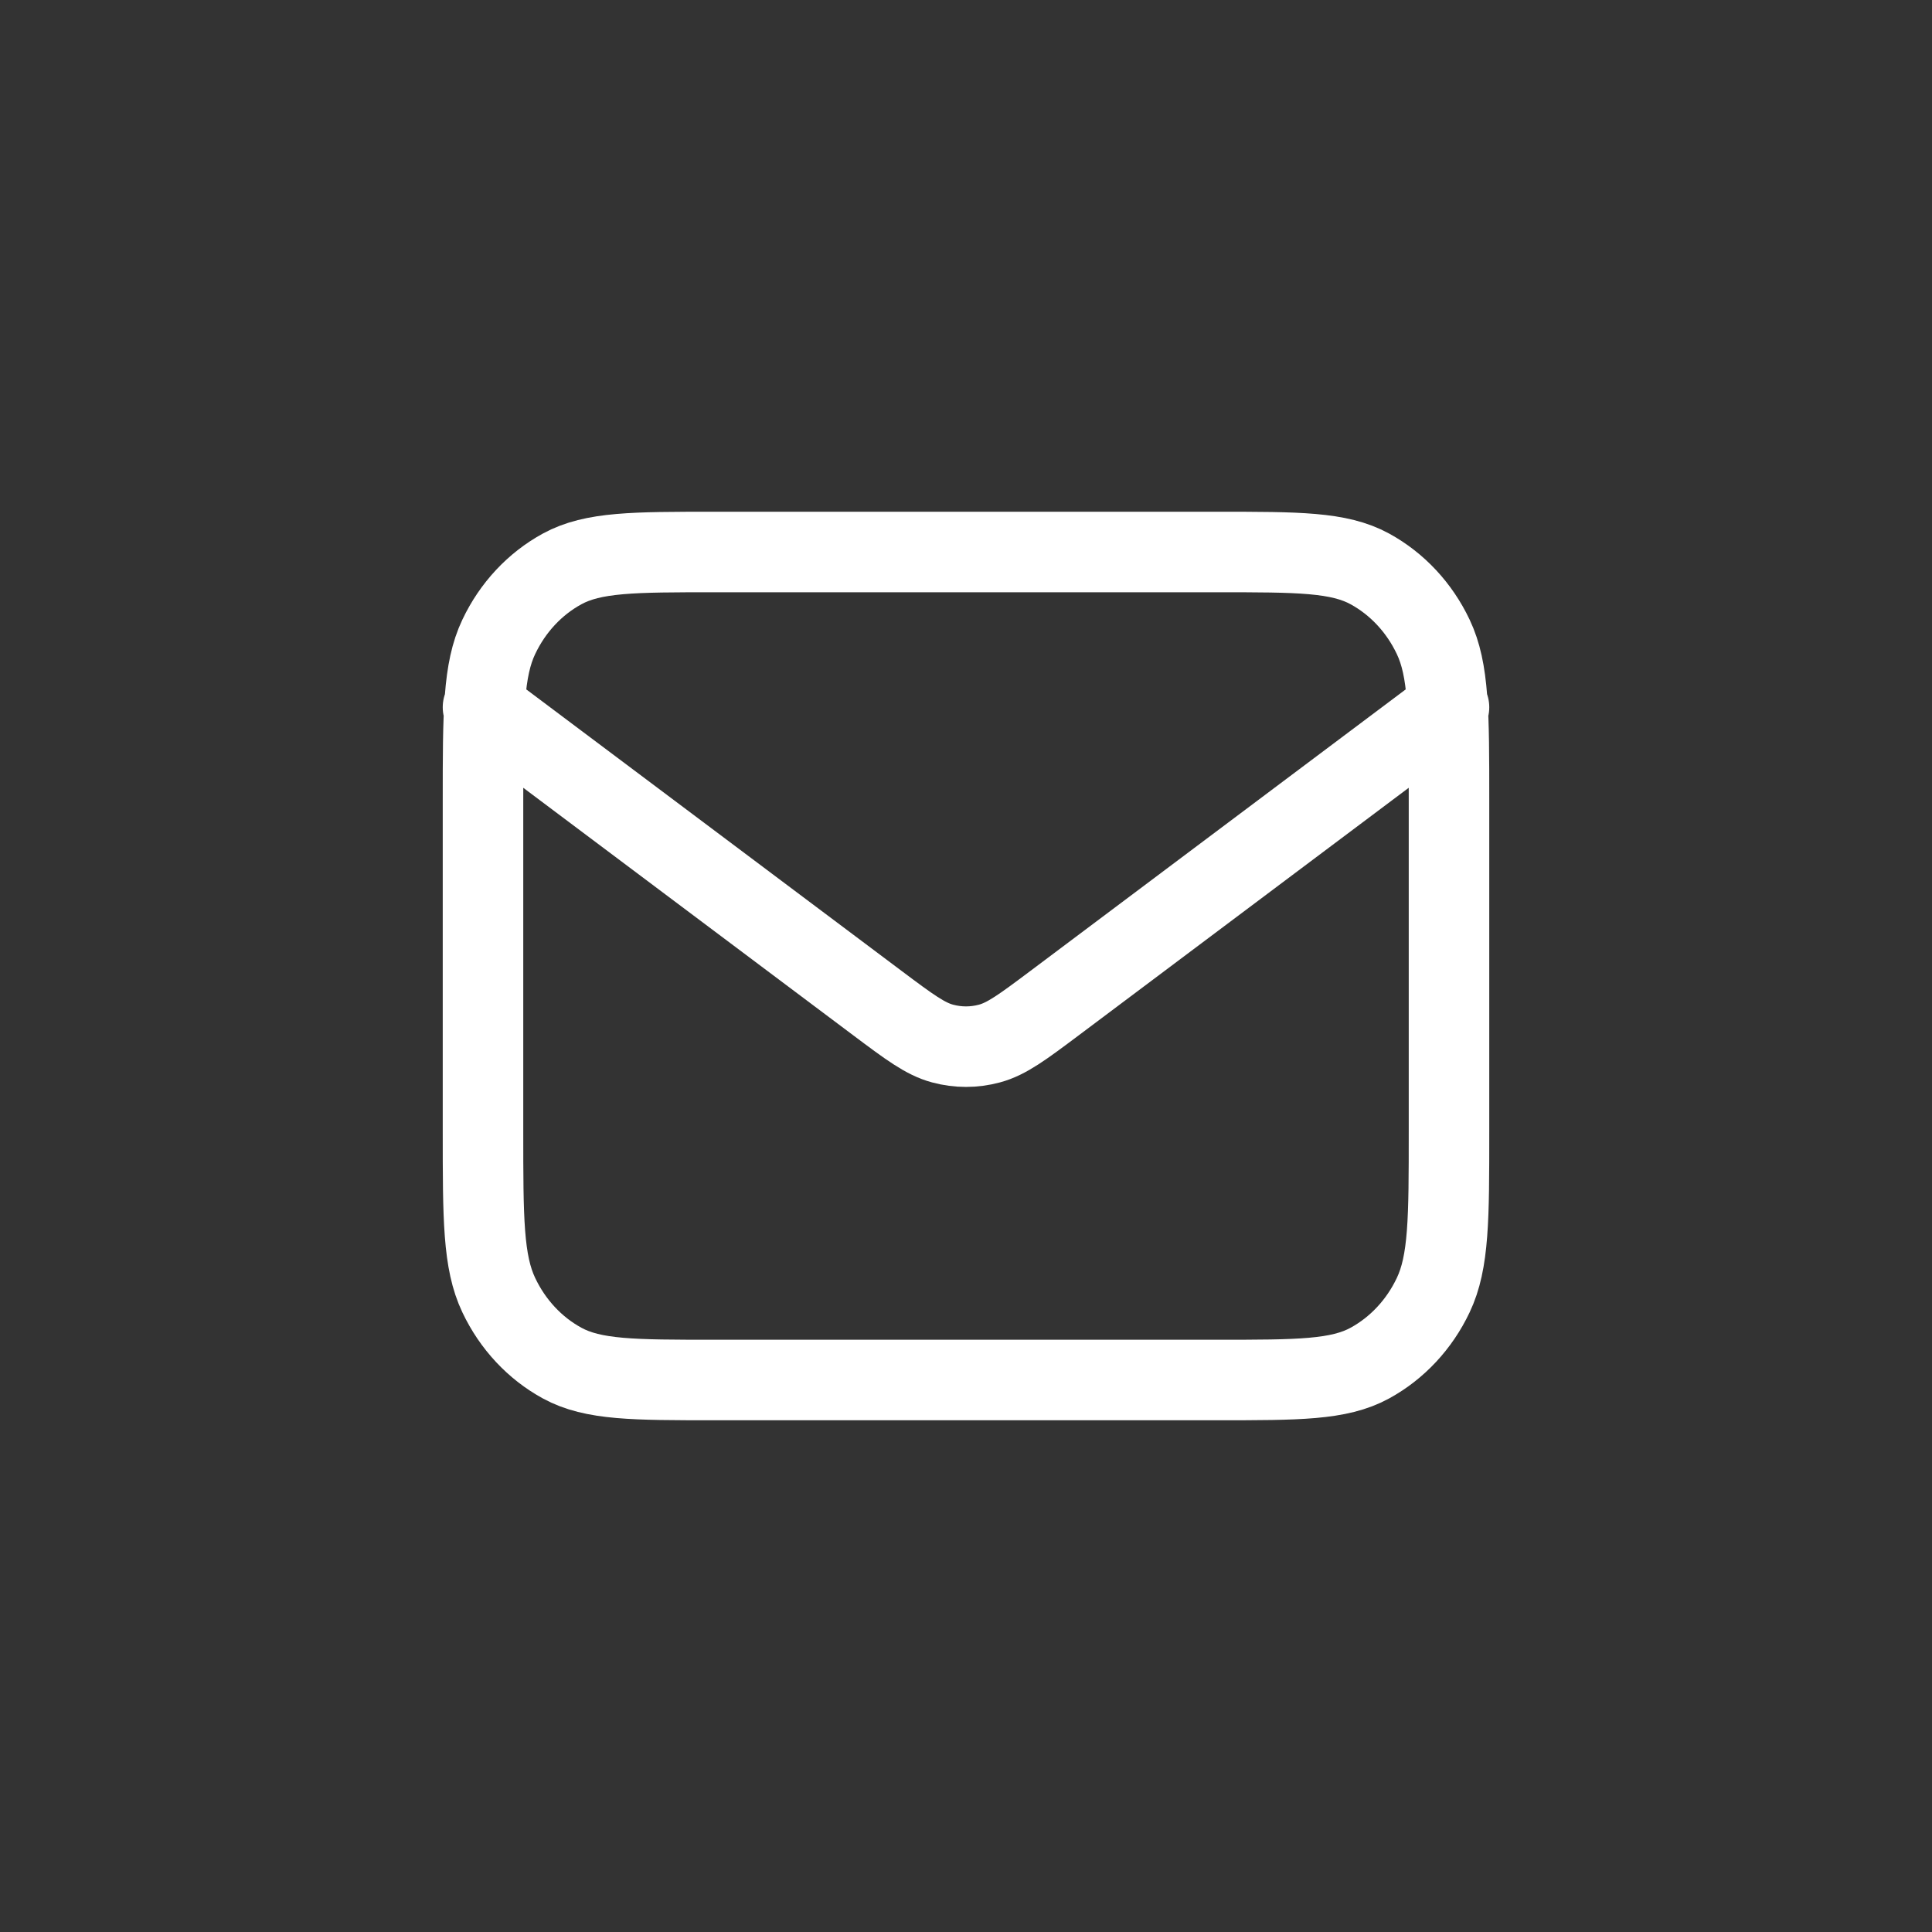 <svg width="28" height="28" viewBox="0 0 28 28" fill="none" xmlns="http://www.w3.org/2000/svg">
<rect x="0" y="0" width="28" height="28" fill="#333333" stroke="none"/>
<path d="M7 10.25L12.715 14.537C13.178 14.884 13.41 15.057 13.661 15.124C13.884 15.184 14.116 15.184 14.339 15.124C14.59 15.057 14.822 14.884 15.285 14.537L21 10.25M10.36 20H17.64C18.816 20 19.404 20 19.853 19.755C20.248 19.539 20.57 19.195 20.771 18.771C21 18.29 21 17.66 21 16.4V11.6C21 10.34 21 9.71 20.771 9.229C20.57 8.805 20.248 8.461 19.853 8.245C19.404 8 18.816 8 17.64 8H10.36C9.184 8 8.596 8 8.147 8.245C7.751 8.461 7.43 8.805 7.229 9.229C7 9.71 7 10.34 7 11.6V16.4C7 17.66 7 18.29 7.229 18.771C7.43 19.195 7.751 19.539 8.147 19.755C8.596 20 9.184 20 10.36 20Z" stroke="white" stroke-width="1.167" stroke-linecap="round" stroke-linejoin="round"/>
</svg>
